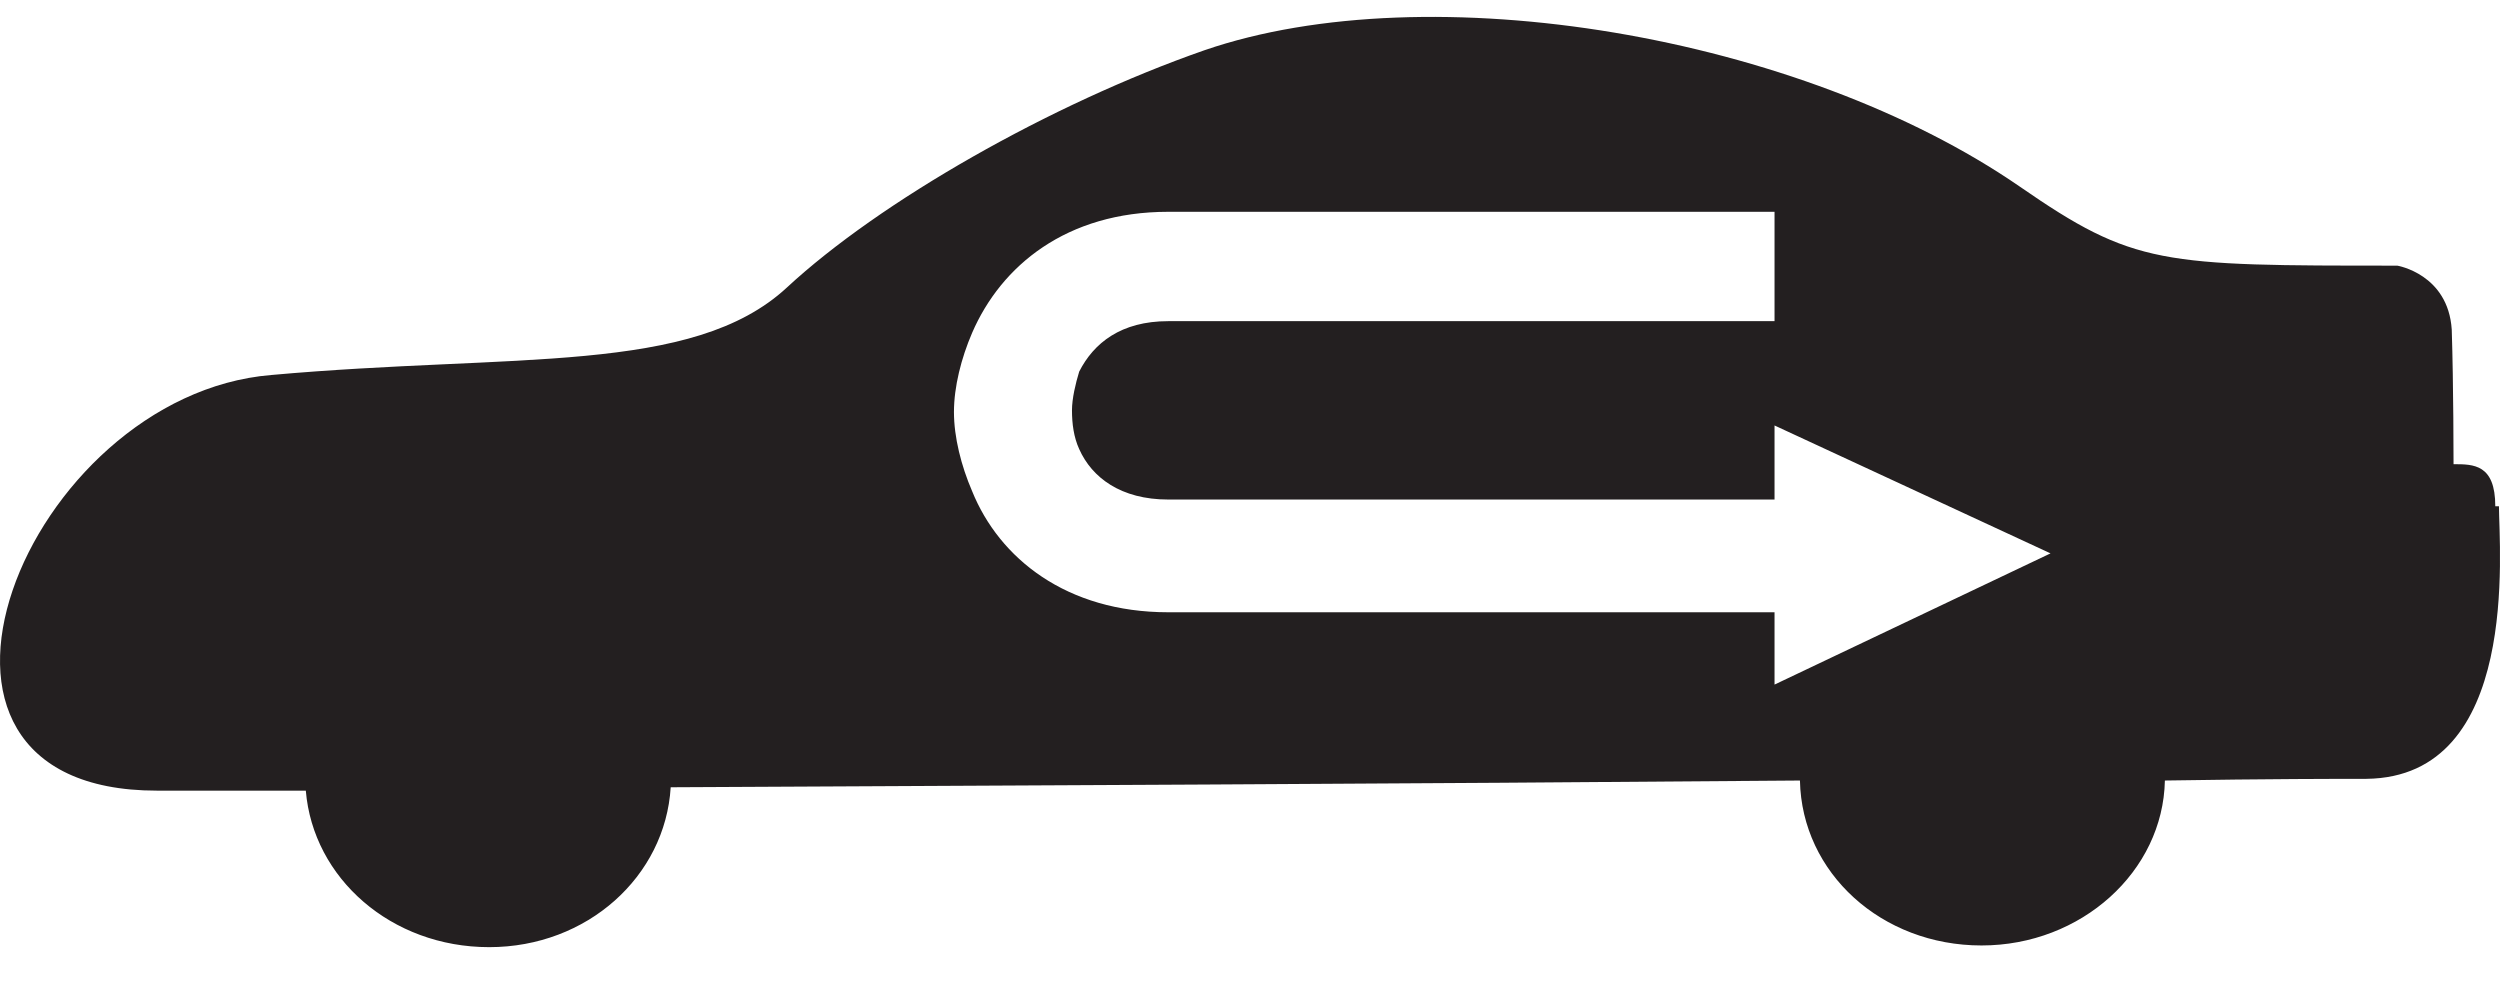 <svg width="43" height="17" viewBox="0 0 43 17" fill="none" xmlns="http://www.w3.org/2000/svg">
<path fill-rule="evenodd" clip-rule="evenodd" d="M42.919 8.708C42.919 7.984 42.545 7.984 42.201 7.984C42.201 7.984 42.201 6.624 42.17 5.669C42.108 4.713 41.233 4.569 41.233 4.569C37.174 4.569 36.705 4.569 34.738 3.208C30.959 0.604 24.589 -0.467 20.717 0.864C18.063 1.79 15.127 3.469 13.535 4.945C11.911 6.45 8.851 6.074 4.666 6.45C0.451 6.797 -2.328 13.599 2.699 13.599H5.26C5.385 15.104 6.727 16.291 8.414 16.291C10.1 16.291 11.443 15.075 11.536 13.541C17.001 13.512 24.152 13.483 30.959 13.425C30.991 15.017 32.365 16.262 34.082 16.262C35.8 16.262 37.205 14.988 37.236 13.425C39.016 13.396 40.265 13.396 40.702 13.396C43.357 13.367 42.982 9.431 42.982 8.708H42.919ZM30.522 11.833V10.531H20.093C18.344 10.531 17.188 9.605 16.72 8.447C16.533 8.013 16.408 7.521 16.408 7.087C16.408 6.653 16.533 6.161 16.72 5.726C17.22 4.569 18.344 3.643 20.093 3.643H30.522V5.524H20.093C19.281 5.524 18.812 5.9 18.562 6.392C18.5 6.595 18.438 6.855 18.438 7.058C18.438 7.289 18.469 7.521 18.562 7.724C18.781 8.216 19.281 8.592 20.093 8.592H30.522V7.318L35.269 9.518L30.522 11.775V11.833Z" fill="#231F20"/>
</svg>
